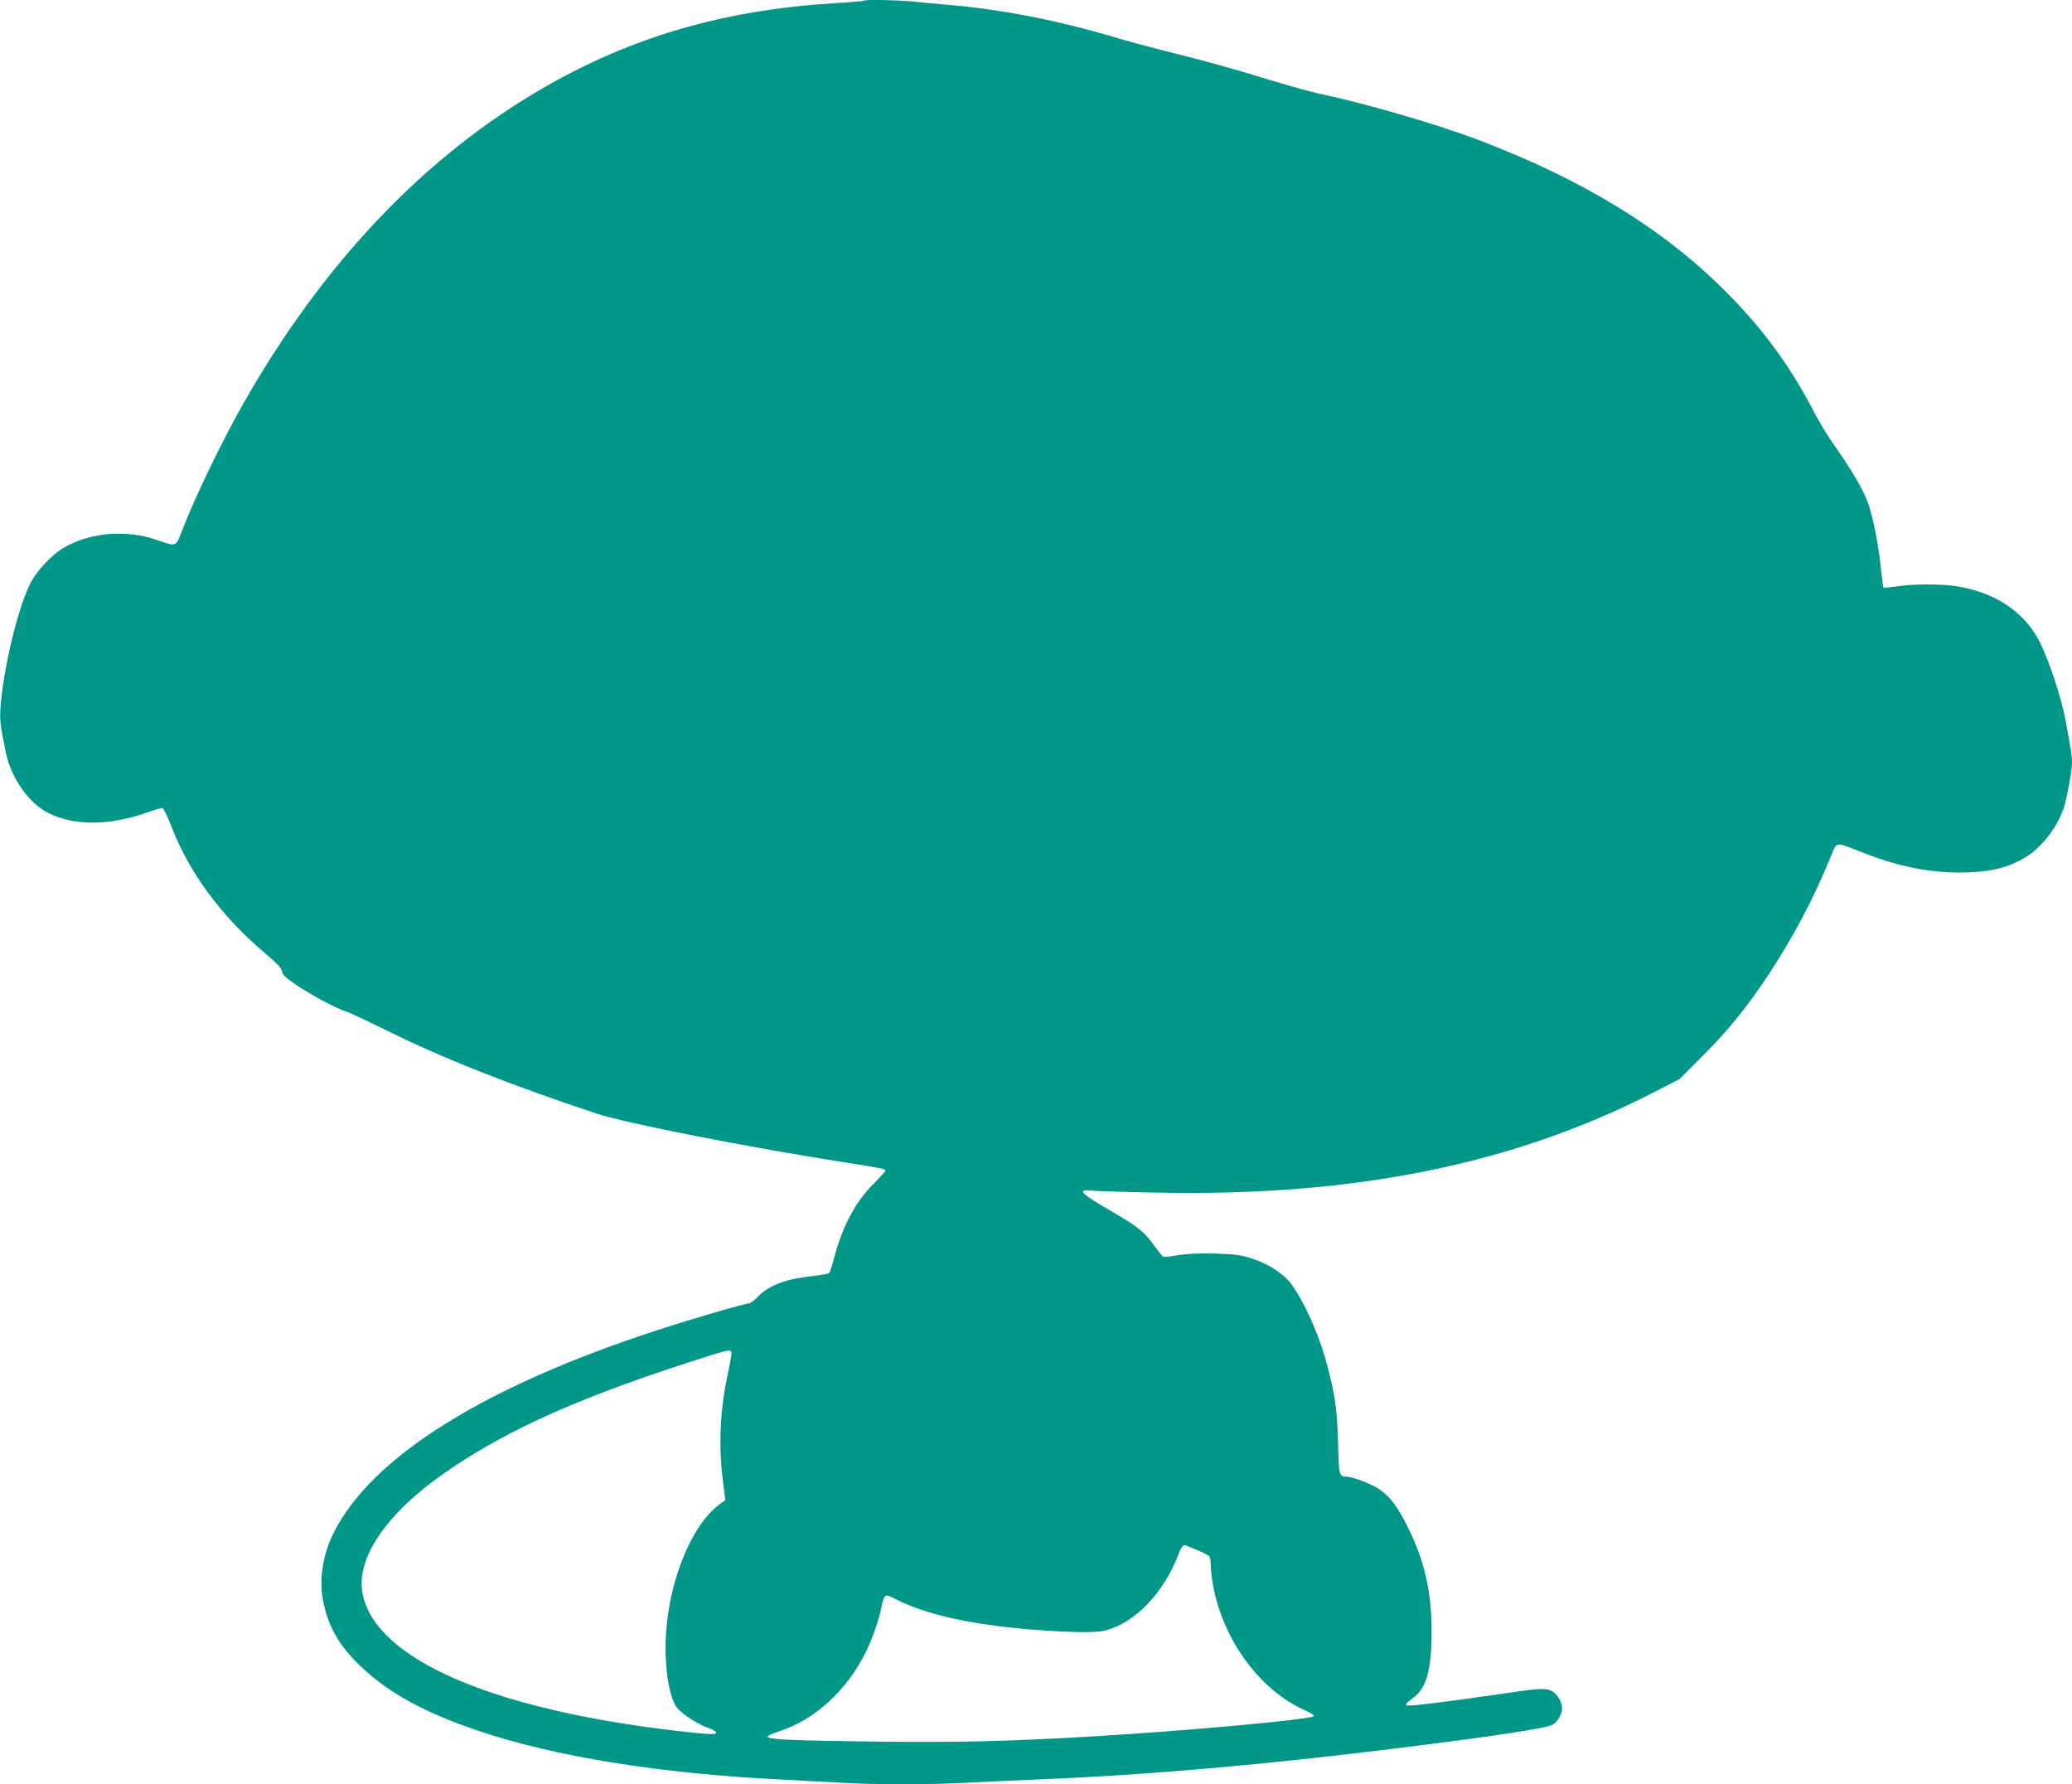 <?xml version="1.0" standalone="no"?>
<!DOCTYPE svg PUBLIC "-//W3C//DTD SVG 20010904//EN"
 "http://www.w3.org/TR/2001/REC-SVG-20010904/DTD/svg10.dtd">
<svg version="1.0" xmlns="http://www.w3.org/2000/svg"
 width="1280pt" height="1102pt" viewBox="0 0 1280 1102"
 preserveAspectRatio="xMidYMid meet">
<g transform="translate(0,1102) scale(0.1,-0.1)"
fill="#009688" stroke="none">
<path d="M5339 11016 c-2 -3 -87 -10 -189 -16 -675 -42 -1241 -206 -1780 -515
-743 -426 -1370 -1084 -1867 -1958 -134 -236 -302 -584 -379 -787 -38 -98 -35
-97 -152 -56 -188 68 -422 48 -583 -50 -76 -46 -167 -145 -205 -224 -78 -160
-164 -525 -181 -763 -5 -74 -2 -104 33 -275 33 -158 143 -314 264 -374 158
-79 378 -78 605 3 46 16 89 29 97 29 7 0 32 -49 58 -117 109 -282 307 -551
568 -772 82 -69 112 -101 114 -120 2 -20 22 -39 88 -84 91 -62 250 -147 315
-167 22 -7 123 -55 225 -105 350 -175 773 -343 1320 -524 184 -60 932 -207
1560 -305 204 -32 220 -36 220 -46 0 -4 -33 -41 -73 -81 -113 -113 -190 -258
-242 -450 -13 -51 -28 -96 -33 -101 -5 -5 -47 -13 -94 -18 -164 -17 -271 -55
-338 -121 -26 -27 -55 -49 -63 -49 -25 0 -355 -96 -568 -166 -1070 -348 -1763
-783 -1998 -1251 -65 -130 -90 -282 -67 -408 29 -166 100 -290 239 -421 170
-161 395 -284 723 -394 469 -159 1124 -264 1859 -300 121 -6 290 -15 375 -20
200 -13 567 -13 790 0 96 5 292 14 435 20 685 28 1402 91 2243 196 560 69 898
121 932 141 32 18 60 67 60 103 0 36 -28 85 -59 103 -38 22 -75 21 -271 -8
-390 -57 -623 -86 -632 -77 -6 6 8 22 37 42 87 60 119 174 119 420 -1 241 -44
431 -146 636 -61 124 -108 187 -171 232 -47 34 -170 82 -210 82 -44 0 -46 8
-51 205 -5 203 -18 299 -67 483 -47 181 -139 388 -223 503 -45 61 -140 123
-239 155 -70 23 -104 28 -232 32 -104 2 -176 -1 -234 -11 -76 -13 -85 -13 -96
2 -8 9 -35 45 -62 81 -48 63 -95 101 -225 176 -225 131 -244 151 -130 140 37
-3 216 -9 397 -12 1208 -24 2189 174 3050 614 l170 87 135 135 c160 159 277
303 405 495 157 236 286 479 390 733 45 109 25 105 198 38 238 -94 438 -131
657 -124 151 6 247 31 349 91 100 60 194 178 238 301 20 58 53 232 53 285 0
45 -4 68 -40 264 -26 136 -97 354 -155 473 -92 190 -275 315 -517 353 -92 15
-269 15 -367 0 -44 -7 -83 -10 -85 -8 -3 3 -10 54 -16 114 -14 139 -44 296
-76 397 -26 81 -107 220 -223 383 -31 44 -88 138 -125 210 -145 276 -313 503
-541 730 -384 384 -878 686 -1520 930 -260 99 -712 230 -1000 290 -44 10 -165
43 -270 75 -233 72 -434 128 -670 186 -99 25 -238 62 -310 84 -345 103 -696
172 -1025 200 -69 6 -169 15 -223 21 -99 9 -290 13 -298 5z m-822 -8373 c-3
-21 -15 -81 -26 -134 -43 -202 -52 -432 -25 -636 l15 -118 -28 -20 c-205 -145
-358 -577 -340 -955 6 -132 28 -238 60 -294 23 -40 124 -110 200 -137 21 -7
43 -19 49 -26 15 -18 -32 -17 -242 7 -1146 133 -1862 445 -1940 847 -43 217
146 495 505 745 392 273 864 482 1645 727 130 40 134 40 127 -6z m2883 -1198
c36 -15 68 -32 72 -39 4 -6 8 -32 8 -57 0 -26 7 -83 15 -126 64 -338 291 -645
569 -767 39 -17 56 -30 50 -36 -20 -20 -794 -91 -1359 -124 -514 -31 -860 -39
-1375 -32 -517 7 -642 13 -638 31 2 6 32 19 68 31 222 71 418 249 538 489 39
78 88 220 97 278 4 25 13 54 19 63 11 15 18 14 72 -14 188 -95 463 -156 845
-187 233 -18 392 -20 449 -5 184 49 359 232 450 470 17 45 31 62 44 56 6 -2
40 -16 76 -31z"/>
</g>
</svg>
